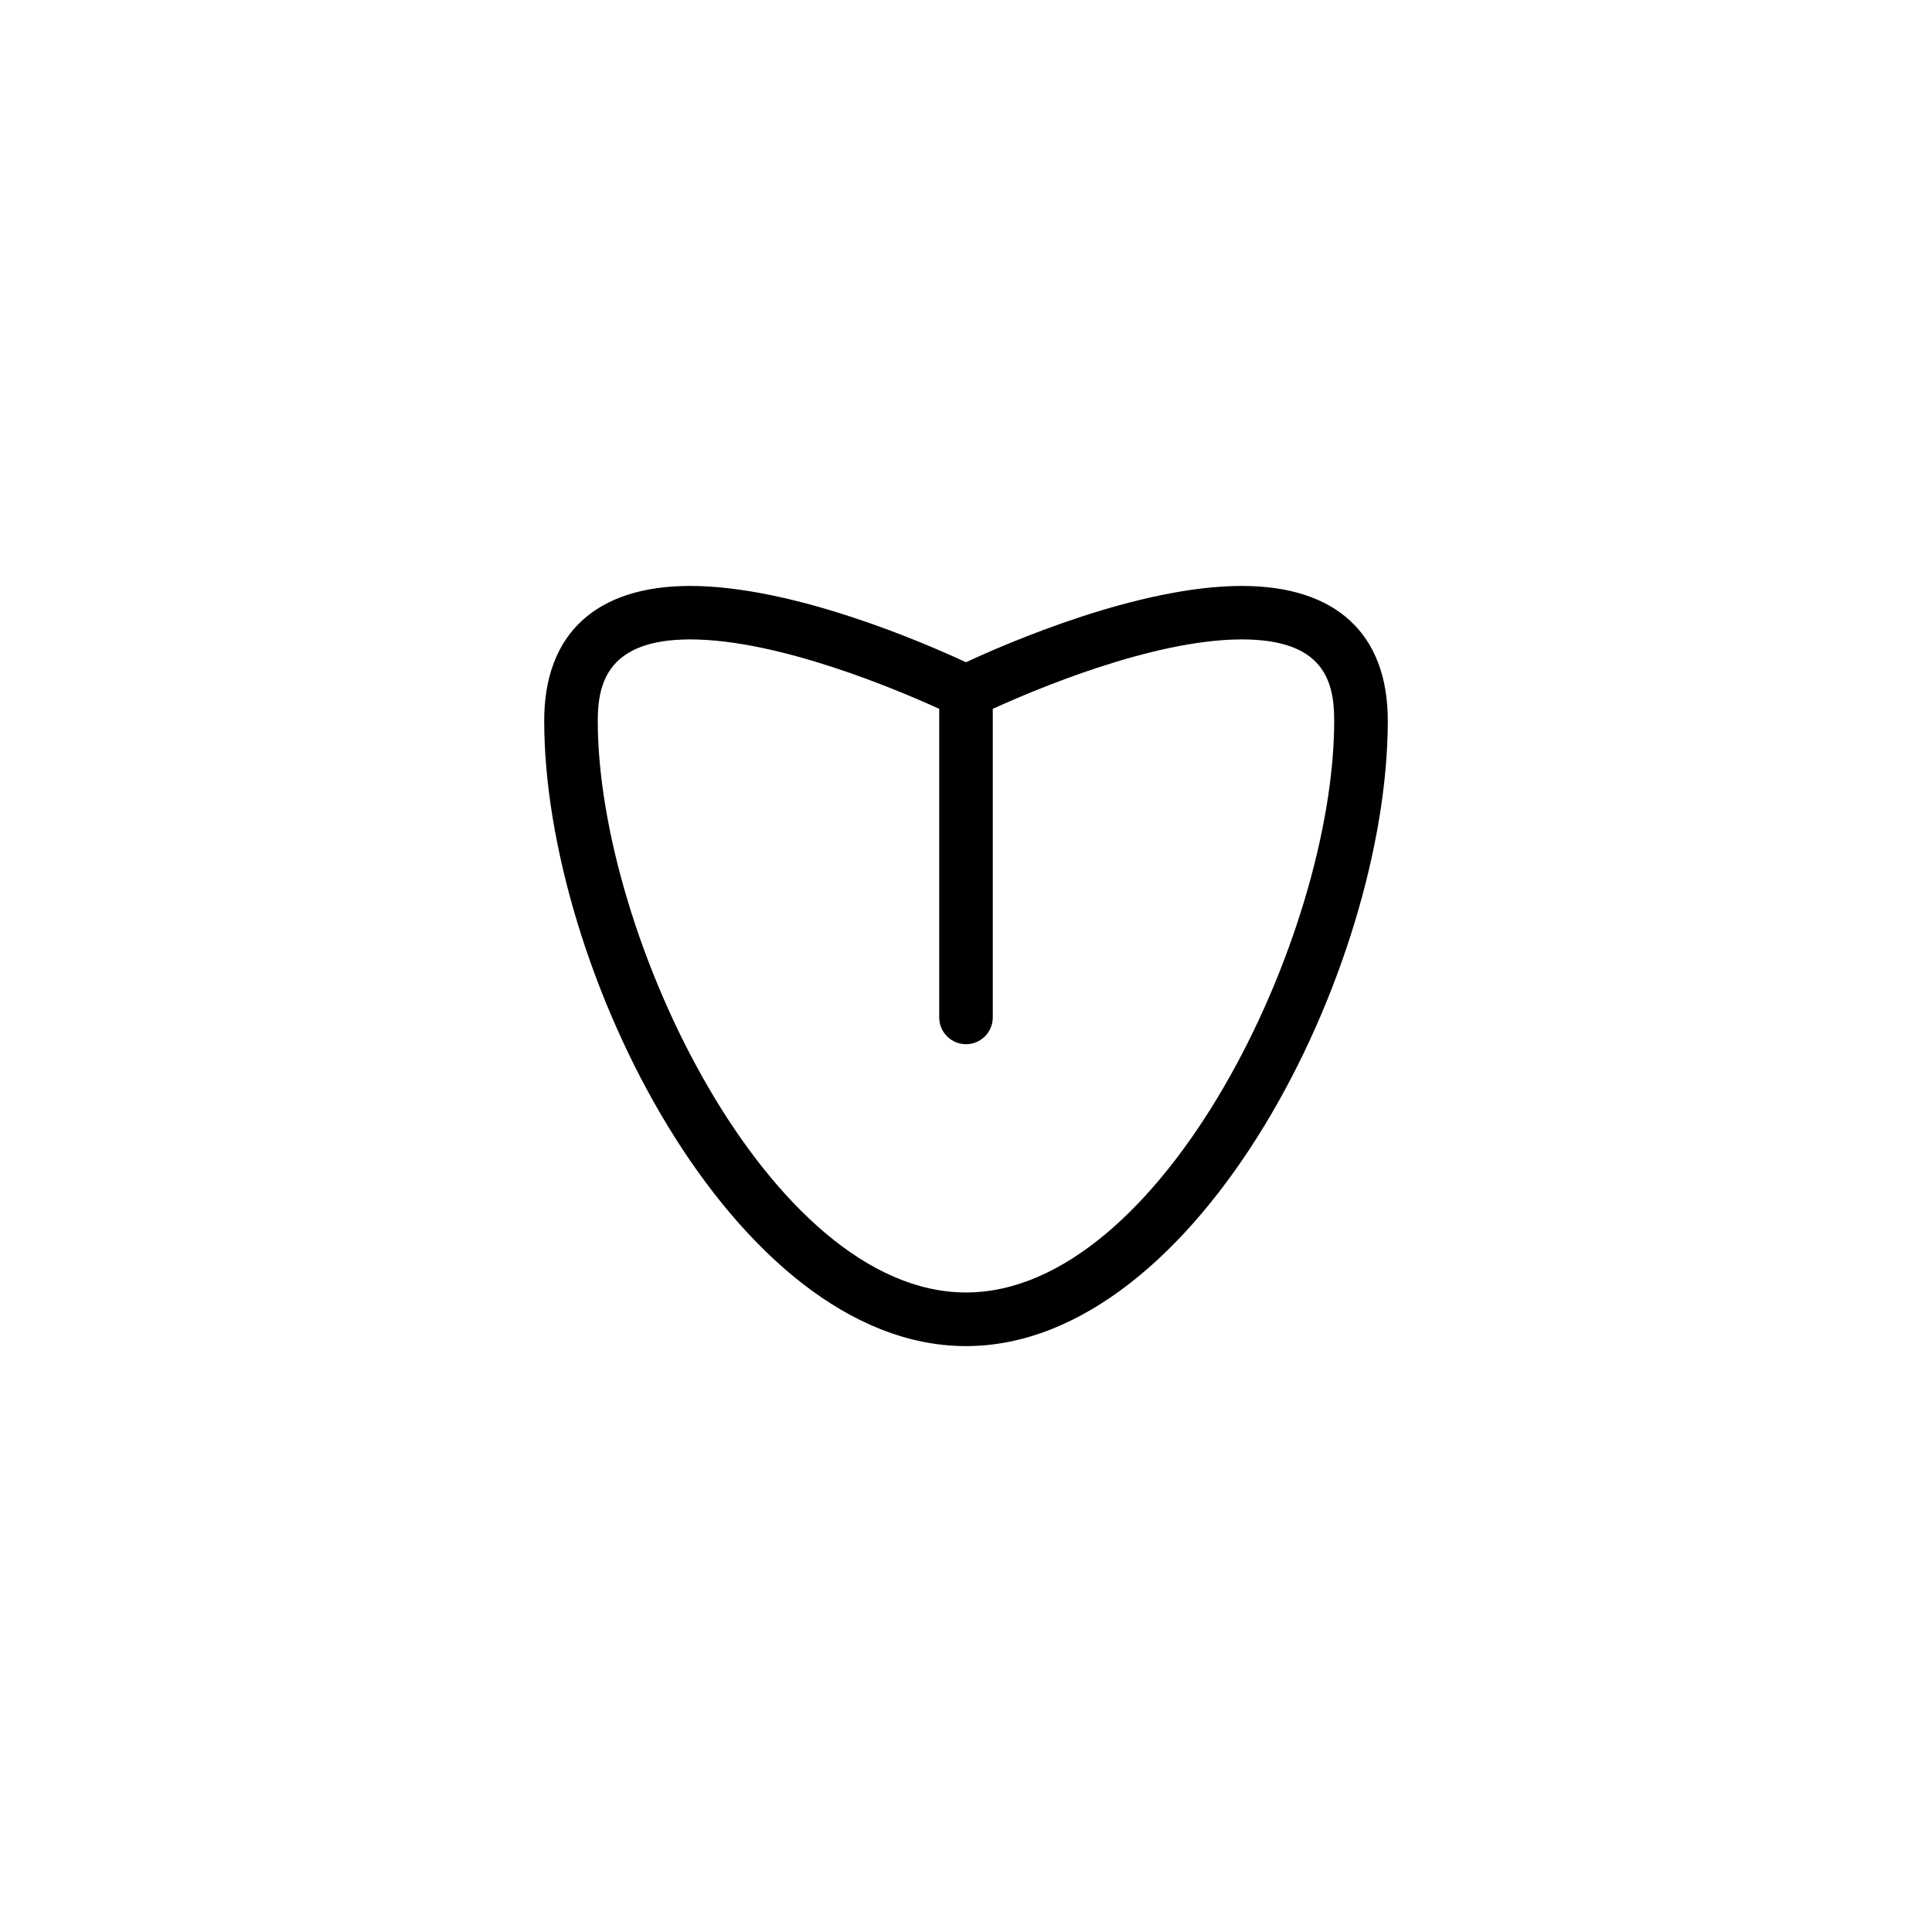 <?xml version="1.0" encoding="utf-8"?>
<!-- Generator: Adobe Illustrator 16.0.4, SVG Export Plug-In . SVG Version: 6.00 Build 0)  -->
<!DOCTYPE svg PUBLIC "-//W3C//DTD SVG 1.1//EN" "http://www.w3.org/Graphics/SVG/1.1/DTD/svg11.dtd">
<svg version="1.1" id="Layer_1" xmlns="http://www.w3.org/2000/svg" xmlns:xlink="http://www.w3.org/1999/xlink" x="0px" y="0px"
	 width="50px" height="50px" viewBox="0 0 50 50" enable-background="new 0 0 50 50" xml:space="preserve">
<g>
	<path d="M32.139,15.164c-2.683,0-6.1,1.491-7.139,1.975c-1.04-0.484-4.456-1.975-7.139-1.975c-2.435,0-3.777,1.239-3.777,3.487
		c0,6.392,4.891,16.186,10.916,16.186c6.025,0,10.916-9.793,10.916-16.186C35.916,16.401,34.574,15.164,32.139,15.164z M25,33.449
		c-5.076,0-9.53-9.224-9.53-14.8c0-0.979,0.272-2.101,2.391-2.101c2.298,0,5.379,1.31,6.446,1.797v7.986
		c0,0.383,0.31,0.693,0.693,0.693s0.693-0.311,0.693-0.693v-7.986c1.066-0.487,4.147-1.797,6.445-1.797
		c2.106,0,2.391,1.061,2.391,2.101C34.529,24.227,30.076,33.449,25,33.449z"/>
</g>
</svg>
